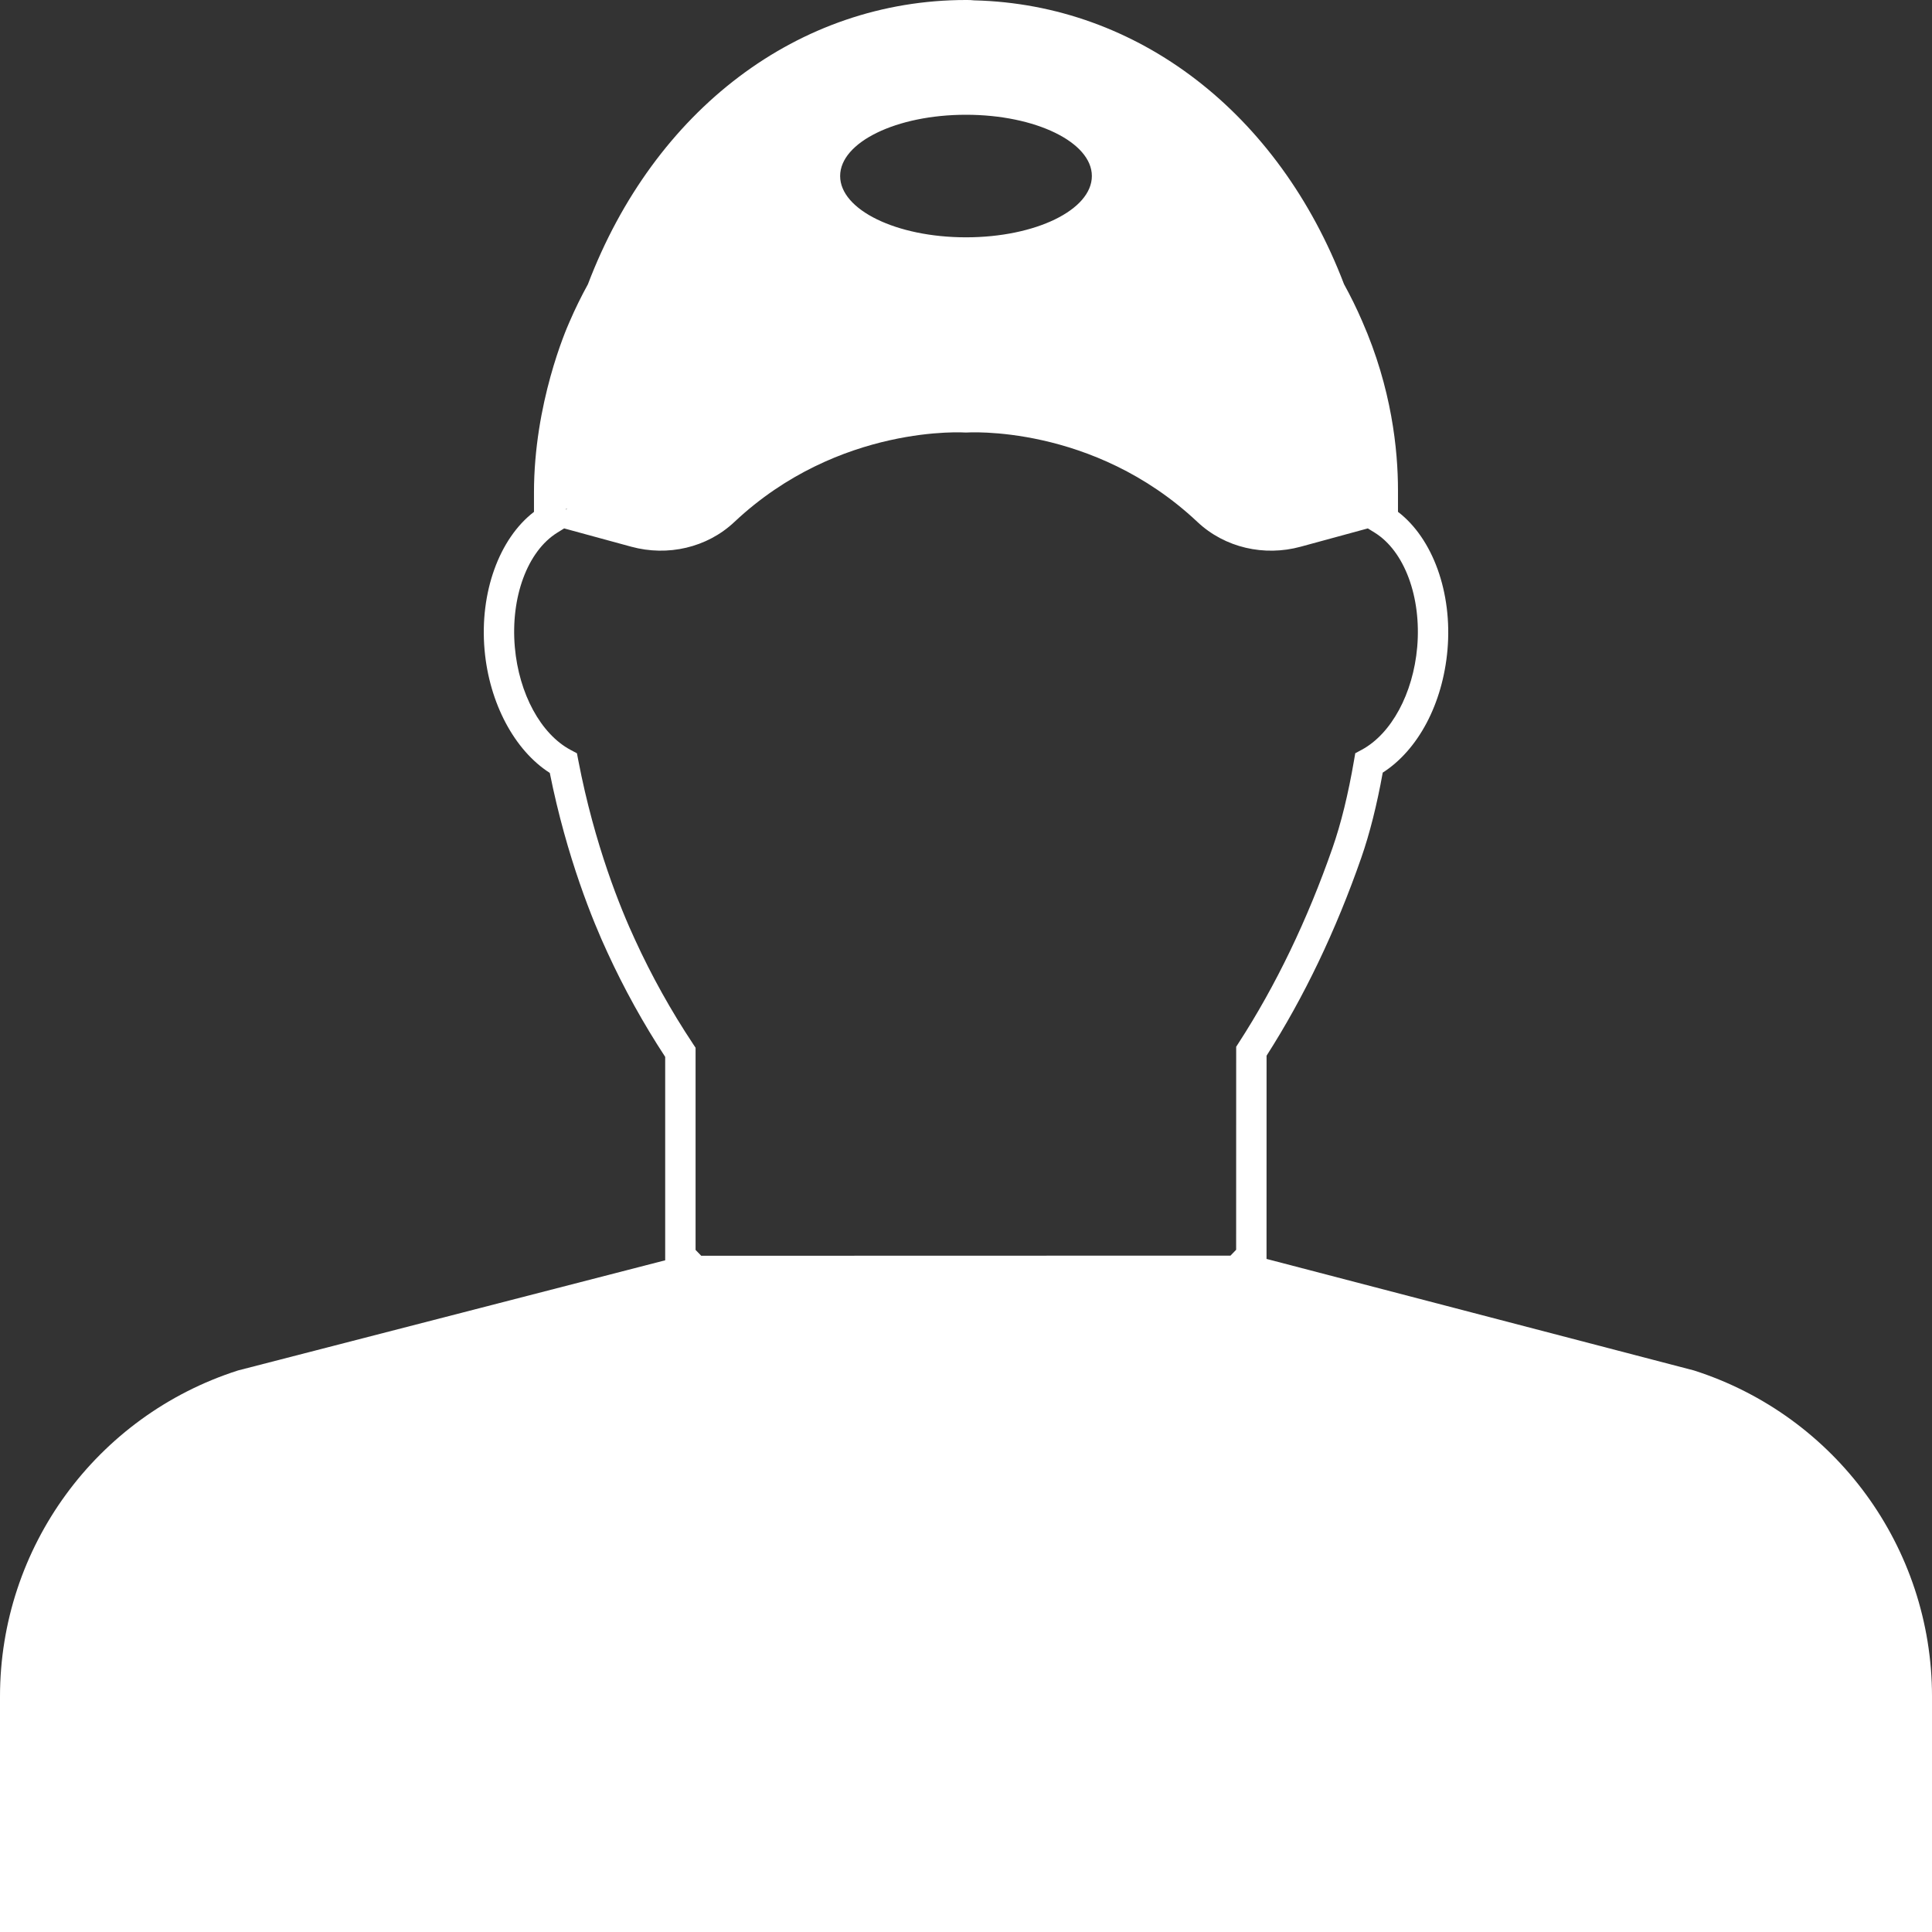 <?xml version="1.0" encoding="iso-8859-1"?>
<!-- Generator: Adobe Illustrator 16.0.3, SVG Export Plug-In . SVG Version: 6.00 Build 0)  -->
<!DOCTYPE svg PUBLIC "-//W3C//DTD SVG 1.1//EN" "http://www.w3.org/Graphics/SVG/1.1/DTD/svg11.dtd">
<svg version="1.1" id="Layer_1" xmlns="http://www.w3.org/2000/svg" xmlns:xlink="http://www.w3.org/1999/xlink" x="0px" y="0px"
	 width="190.726px" height="190.726px" viewBox="0 0 190.726 190.726" style="enable-background:new 0 0 190.726 190.726;"
	 xml:space="preserve">
<rect x="0" y="0" width="190.726" height="190.726" fill="#333333" stroke="none"/>
<g>
	<defs>
		<rect id="SVGID_1_" width="190.726" height="190.726"/>
	</defs>
	<clipPath id="SVGID_2_">
		<use xlink:href="#SVGID_1_"  style="overflow:visible;"/>
	</clipPath>
	<path style="clip-path:url(#SVGID_2_);fill:#FFFFFF;" d="M167.231,135.292l-42.2-11.012l0.004-20.063
		c3.701-5.785,6.846-12.355,9.349-19.538c0.828-2.373,1.54-5.198,2.119-8.406c3.499-2.24,5.923-6.803,6.392-12.119
		c0.491-5.66-1.453-10.999-4.887-13.626v-2.14c0-3.946-0.614-10.047-3.539-16.689c-0.54-1.255-1.142-2.47-1.79-3.651
		c-6.441-16.873-20.332-27.622-36.502-28.012C95.903,0,95.641,0,95.363,0c-16.548,0-30.79,10.872-37.326,28.065
		c-0.656,1.195-1.264,2.426-1.81,3.696c-0.36,0.801-3.513,8.075-3.513,16.865v1.907c-3.434,2.63-5.376,7.967-4.878,13.623
		c0.463,5.258,2.96,9.929,6.439,12.146c1.678,8.373,4.274,14.679,5.691,17.727c1.631,3.555,3.547,7.02,5.701,10.305v20.082
		l-42.172,10.876C9.501,139.771,0,152.78,0,167.478v23.247h190.727v-23.247C190.727,152.78,181.225,139.771,167.231,135.292
		 M95.363,11.329c6.861,0,12.425,2.71,12.425,6.047c0,3.346-5.563,6.052-12.425,6.052c-6.862,0-12.425-2.71-12.425-6.052
		C82.938,14.039,88.501,11.329,95.363,11.329 M55.884,50.294l-0.049-0.014c0,0,0.07-0.038,0.176-0.096
		C55.965,50.224,55.927,50.256,55.884,50.294 M62.69,92.771c-1.4-3.011-3.99-9.313-5.6-17.703l-0.135-0.703l-0.632-0.337
		c-2.936-1.568-5.094-5.546-5.499-10.136c-0.434-4.934,1.247-9.475,4.182-11.302l0.686-0.426l6.627,1.807
		c3.589,0.978,7.479,0.104,10.184-2.448C82.835,41.809,95.359,42.7,95.359,42.7s12.52-0.895,22.847,8.824
		c2.714,2.556,6.604,3.426,10.188,2.448l6.638-1.809l0.684,0.424c2.936,1.824,4.619,6.368,4.189,11.306
		c-0.402,4.573-2.55,8.546-5.471,10.121l-0.644,0.347l-0.124,0.72c-0.571,3.329-1.283,6.226-2.116,8.611
		c-2.478,7.112-5.599,13.595-9.274,19.269l-0.241,0.373l-0.004,20.042c-0.182,0.198-0.372,0.384-0.558,0.578l-52.249,0.014
		c-0.185-0.192-0.377-0.38-0.558-0.577v-19.96l-0.25-0.377C66.247,99.789,64.321,96.332,62.69,92.771"/>
</g>
</svg>
